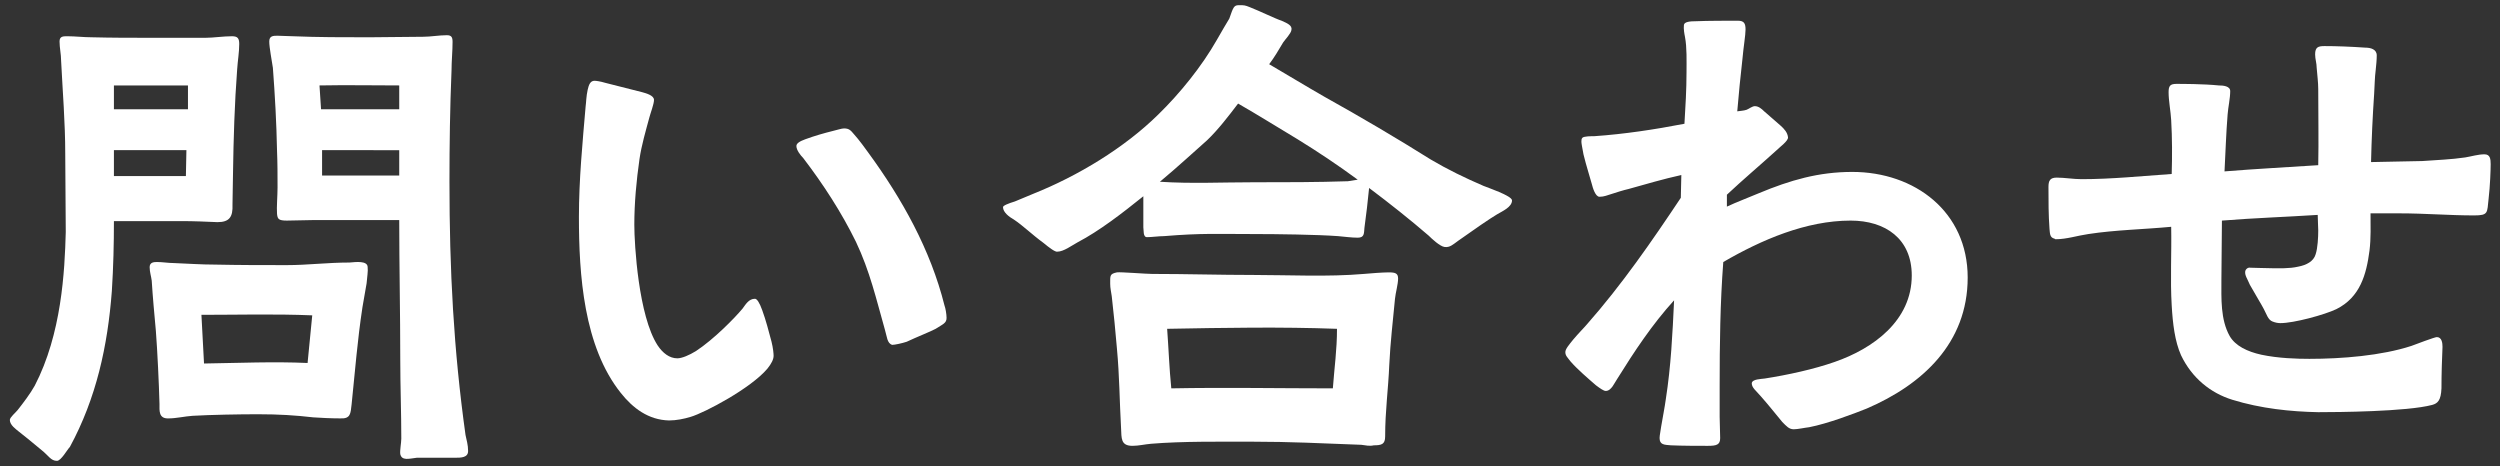<?xml version="1.0" encoding="utf-8"?>
<!-- Generator: Adobe Illustrator 27.3.1, SVG Export Plug-In . SVG Version: 6.00 Build 0)  -->
<svg version="1.1" id="_レイヤー_2" xmlns="http://www.w3.org/2000/svg" xmlns:xlink="http://www.w3.org/1999/xlink" x="0px"
	 y="0px" viewBox="0 0 482.8 90" style="enable-background:new 0 0 482.8 90;" xml:space="preserve">
<rect x="0" y="0" width="482.8" height="90" fill="#333333" stroke="none"/>
<style type="text/css">
	.st0{fill:#FFFFFF;}
</style>
<g id="_レイヤー_1-2">
	<g>
		<path class="st0" d="M8,86.9c-1.8-1.5-3.5-2.9-4.3-3.5c-0.6-0.5-1.8-1.3-1.8-2.3c0-0.5,1.1-1.4,1.5-1.9c1.1-1.4,2.4-3.1,3.3-4.7
			c5.2-10,5.8-22.1,6-29.7c0-5-0.1-10.1-0.1-15.1c0-6-0.5-12-0.8-18c0-1.2-0.3-2.5-0.3-3.7c0-1,0.7-1,1.5-1c1.5,0,3.2,0.2,4.7,0.2
			c3.8,0.1,7.6,0.1,11.4,0.1h10.6C41.2,7.3,43.1,7,44.8,7c1.1,0,1.4,0.4,1.4,1.5c0,1.6-0.3,3.3-0.4,4.9C45.3,20,45.1,26.7,45,33.4
			c0,1.9-0.1,4.2-0.1,6.1c0.1,2.4-0.6,3.4-2.9,3.4c-2.3-0.1-4.6-0.2-6.9-0.2H22c0,4.4-0.1,8.8-0.4,13.5c-0.8,10.6-3,20.7-8.1,30.1
			C13,86.8,11.8,89,11,89C9.8,89,9.4,88,8,86.9z M36.3,21.1v-4.6H22v4.6H36.3z M35.9,34c0-1.6,0.1-3.4,0.1-5H22v5
			C22,34,35.9,34,35.9,34z M30.8,78c-0.1-3.9-0.4-10.2-0.7-14.1c-0.3-3.3-0.6-6.5-0.8-9.7c-0.1-0.8-0.4-1.7-0.4-2.6
			c0-0.9,0.7-1,1.4-1c1.1,0,2.2,0.2,3.2,0.2c2.7,0.1,5.3,0.3,8.1,0.3c4.6,0.1,9.1,0.1,13.8,0.1c4,0,7.8-0.5,12.1-0.5
			c1.2-0.1,3.5-0.4,3.5,0.9c0.1,0.8-0.1,1.8-0.2,3.1l-0.8,4.6c-1,6.6-1.4,12.1-2.1,18.8c-0.2,1.8-0.2,2.8-2.2,2.7
			c-1.7,0-3.8-0.1-5.2-0.2C57,80.2,53.9,80,49.8,80c-3.6,0-9.1,0.1-12.6,0.3c-1.5,0.1-3.2,0.5-4.6,0.5C30.6,80.9,30.8,79.3,30.8,78z
			 M59.4,70.1l0.9-9.2C53,60.6,46,60.8,38.9,60.8l0.5,9.4C46.1,70.1,52.8,69.8,59.4,70.1z M77.3,87.7c-0.1-0.7,0.2-2.2,0.2-3
			c0-5-0.2-10.2-0.2-15.2c0-9-0.2-18.1-0.2-27H60.5l-5.1,0.1c-1.6,0-1.8-0.3-1.9-1.3c-0.1-1.3,0.1-3.5,0.1-5.1c0-2.4,0-4.7-0.1-7.1
			c-0.1-5.3-0.4-10.7-0.8-16C52.5,11.7,52,9.2,52,8c0-1.1,0.8-1.1,1.6-1.1c1,0,1.9,0.1,3,0.1c4.8,0.2,9.7,0.2,14.7,0.2
			c3.5,0,6.9-0.1,10.4-0.1c1.5,0,3.1-0.3,4.6-0.3c0.9,0,1.1,0.4,1.1,1.3c0,1.8-0.2,3.7-0.2,5.5c-0.3,7.2-0.4,14.4-0.4,21.5
			c0,17.1,0.8,32.4,3.1,48.9c0.2,1,0.5,1.9,0.5,3.1c0,1.3-1.4,1.3-2.5,1.3h-7.4C78.9,88.6,77.6,89,77.3,87.7z M77.1,21.1v-4.6
			c-5.1,0-10.3-0.1-15.4,0l0.3,4.6H77.1z M77.1,33.9v-4.9H62.2v4.9C62.2,33.9,77.1,33.9,77.1,33.9z"/>
		<path class="st0" d="M119.9,75.9c-7.2-9-8.1-22.9-8.1-34c0-7.2,0.7-14.4,1.3-21.4c0.1-0.6,0.1-1.9,0.4-3.2
			c0.2-0.9,0.5-1.7,1.3-1.7c0.3,0,1.1,0.1,2.1,0.4l7.1,1.8c0.7,0.2,2.3,0.6,2.3,1.5c0,0.8-0.7,2.6-0.9,3.4c-0.7,2.6-1.5,5.3-1.9,8
			c-0.6,4.2-1,8.5-1,12.7c0,3.8,0.8,17.6,4.5,23.3c1,1.5,2.3,2.5,3.8,2.5c0.9,0,2.3-0.6,3.6-1.4c3.5-2.3,7.5-6.4,9-8.2
			c0.6-0.8,1.2-1.9,2.4-1.9c0.4,0,0.9,0.8,1.4,2.2c0.7,1.9,1.3,4.2,1.8,6.1c0.3,1.2,0.4,2.3,0.4,2.7c0,0.7-0.4,1.5-1.2,2.5
			c-3.2,3.8-12.1,8.5-14.8,9.3c-1.3,0.4-2.8,0.7-4.2,0.7C125.2,81.1,122.2,78.8,119.9,75.9L119.9,75.9z M170.9,63.7
			c-1.7-6-2.9-11.3-5.6-17c-2.8-5.7-6.3-11.1-10.2-16.2c-0.5-0.5-1.3-1.5-1.3-2.3c0-0.5,0.6-0.9,1.7-1.3c1.9-0.7,3.7-1.2,5.3-1.6
			c0.9-0.2,1.7-0.5,2.2-0.5c1,0,1.3,0.4,1.9,1.1c1,1.1,2.3,2.9,2.8,3.6c6.5,8.9,12,18.7,14.7,29.5c0.2,0.5,0.4,1.7,0.4,2.4
			c0,1-0.7,1.2-2.1,2.1c-0.9,0.5-3.7,1.6-5.6,2.5c-0.9,0.3-2.3,0.6-2.8,0.6C171.3,66.3,171.3,65,170.9,63.7z"/>
		<path class="st0" d="M201.5,46.9c-2.2-1.6-3.9-3.3-5.7-4.5c-0.9-0.5-2.1-1.4-2.1-2.4c0-0.3,1-0.7,2.3-1.1l3.6-1.5
			c8.5-3.4,17.5-8.8,24.1-15.3c4.2-4.1,8.4-9.3,11.3-14.4c1.1-1.9,1.6-2.8,2.4-4.1c0.8-2.3,0.9-2.6,1.9-2.6c1,0,1.1,0,2.1,0.4
			c1.8,0.7,5.1,2.3,6.1,2.6c1.1,0.5,2.1,0.9,1.9,1.8c-0.1,0.7-1.2,1.8-1.6,2.4c-0.9,1.5-1.7,2.9-2.7,4.2c3.6,2.1,7.2,4.3,10.7,6.3
			c7,3.9,13.8,7.9,20.5,12.1c3.2,1.9,6.7,3.6,10.2,5.1c0.7,0.3,5.5,1.9,5.5,2.8c0,1.3-1.9,2.1-2.9,2.7c-1.2,0.7-4.7,3.1-7.5,5.1
			c-1.1,0.8-1.6,1.3-2.6,1.2c-0.9-0.1-2.5-1.6-3.1-2.2c-3.6-3.1-7.5-6.2-11.5-9.2c-0.2,2.1-0.6,5.6-0.9,7.7c-0.1,1.1,0,1.9-1.3,1.9
			c-1.2,0-2.6-0.2-3.8-0.3c-4-0.3-12-0.4-16-0.4c-7.4,0-10.3-0.2-17.6,0.4c-1,0-2.4,0.2-3.3,0.2c-0.8,0-0.6-1.4-0.7-1.9v-6
			c-4.1,3.3-8.5,6.7-12.7,8.9c-1.1,0.6-2.7,1.8-3.9,1.8C203.8,48.7,202.7,47.9,201.5,46.9L201.5,46.9z M262.9,85.9
			c-7.7-0.3-14-0.6-20.8-0.6c-6.2,0-13.8-0.1-19.8,0.4c-1.2,0.1-2.4,0.4-3.6,0.4c-2.3,0-2.1-1.5-2.2-3.4c-0.3-5.4-0.3-10-0.8-15.4
			c-0.3-3.4-0.6-6.7-1-10.1c-0.1-0.8-0.3-1.5-0.3-2.4c0-1.6-0.1-1.9,1.3-2.2c0.7-0.1,5.6,0.3,6.8,0.3c6.6,0,13,0.2,19.6,0.2
			c6.6,0,14.4,0.4,21.3-0.2c1.1-0.1,3.6-0.3,4.8-0.3c1.3,0,1.8,0.2,1.8,1.2c0,1.1-0.5,2.8-0.6,3.9c-0.4,4.2-0.9,8.5-1.1,12.7
			c-0.2,4.9-0.8,8.9-0.8,13.9c0,1.5-0.7,1.7-2.2,1.7C264.5,86.2,263.7,86,262.9,85.9L262.9,85.9z M260.3,35l1.9-0.3
			c-3.8-2.8-7.7-5.4-11.6-7.8c-4-2.4-7.5-4.6-11.5-6.9c-1.9,2.5-3.9,5.1-6,7.1c-2.5,2.2-5.5,5-9.1,8c6,0.4,12,0.1,18.1,0.1
			C248.2,35.2,254.3,35.2,260.3,35z M257.4,75c0.3-4.1,0.8-7.4,0.8-11.5c-10.9-0.4-21.7-0.2-32.8,0c0.3,4.1,0.4,7.5,0.8,11.5
			C236.6,74.8,247.1,75,257.4,75z"/>
		<path class="st0" d="M322.7,86c-1.3-0.1-2.2-0.1-2.2-1.4c0-0.6,0.2-1.3,0.3-2.2c0.3-1.8,0.7-3.8,0.9-5.3c1-6.4,1.3-12.7,1.6-19.1
			c-4.2,4.6-7.7,9.9-11,15.2c-0.5,0.7-1.1,2.3-2.2,2.3c-0.4,0-1.1-0.5-1.9-1.1c-1.5-1.3-3.6-3.1-4.9-4.6c-0.6-0.8-1-1.1-1-1.8
			c0-0.6,0.7-1.4,1.5-2.4c1-1.2,2.3-2.5,2.7-3c6.7-7.6,12.5-16,18.1-24.4c0-1.4,0.1-3,0.1-4.4c-3.6,0.8-6.6,1.7-10.2,2.7
			c-0.9,0.2-2.5,0.7-3.4,1c-0.7,0.2-1.3,0.5-2.2,0.5c-0.8,0-1.3-1.7-1.5-2.5c-0.2-0.8-1.1-3.6-1.6-5.7c-0.2-1.1-0.4-2.1-0.4-2.4
			c0-0.3,0-0.6,0.2-0.8c0.3-0.3,1.7-0.3,2.3-0.3c5.8-0.4,11.7-1.3,17.4-2.4c0.2-3.3,0.4-6.6,0.4-9.9c0-2.2,0.1-4.8-0.3-6.9
			c-0.1-0.5-0.3-1.5-0.2-2.3c0.1-0.6,1.2-0.7,2.3-0.7c2.1-0.1,6.7-0.1,8.1-0.1c1.2,0,1.5,0.5,1.5,1.7c0,1.1-0.4,3.4-0.6,5.7
			c-0.4,3.4-0.7,6.7-1,10.1c0.6-0.1,1.2-0.1,1.8-0.3c0.5-0.2,1.1-0.7,1.6-0.7c0.7,0,1.3,0.5,1.8,1l3.1,2.7c0.8,0.7,1.4,1.4,1.5,2.3
			c0.1,0.7-1.6,1.9-2.3,2.6c-3.2,2.9-6.3,5.5-9.5,8.5v2.3c1.9-0.9,4.1-1.7,6.2-2.6c6-2.5,11.5-4.1,18-4.1c12.1,0,22.3,7.7,22.3,20.4
			s-8.8,20.7-19.5,25.3c-2.5,1-7.5,2.9-11.1,3.6c-0.9,0.1-2.2,0.4-3,0.4c-0.9,0-1.4-0.6-2.2-1.4c-1.5-1.8-2.5-3.1-4-4.8
			c-1.1-1.3-1.9-1.8-1.9-2.7c0.1-0.8,1.8-0.8,2.5-0.9c4.5-0.7,9.5-1.8,13.5-3.2c7.5-2.6,14.9-8,14.9-16.7c0-7.1-5.1-10.6-11.8-10.6
			c-8.6,0-17.2,3.7-24.6,8c-0.6,7.9-0.7,15.9-0.7,23.9v6l0.1,4.1c0,1.3-0.7,1.5-2.4,1.5C327.9,86.1,324.9,86.1,322.7,86L322.7,86z"
			/>
		<path class="st0" d="M431.1,77.2c-4.2-1.3-7.8-4.2-9.9-8.6c-1.2-2.7-1.6-6.1-1.8-9.6c-0.3-5,0-10.2-0.1-15.2
			c-5.3,0.5-10.8,0.6-16,1.4c-2.1,0.3-4.2,1-6.3,1c0,0-0.2,0-0.2-0.1c-1-0.2-0.9-1.1-1-1.9c-0.2-2.7-0.2-5.4-0.2-8.1
			c0-1.2,0.3-1.8,1.6-1.8c1.5,0,3.2,0.3,4.8,0.3c5.8,0,11.6-0.6,17.4-1c0.1-3.4,0.1-6.9-0.1-10.4c-0.1-1.8-0.5-3.7-0.5-5.4
			c0-1.2,0.3-1.6,1.5-1.6c1,0,5.2,0,8.2,0.3c0.8,0,2.2,0.1,2.2,1.1c0,1.4-0.4,3.1-0.5,4.5c-0.3,3.7-0.4,7.3-0.6,11
			c6.1-0.5,12.1-0.8,18.1-1.2c0.1-4.8,0-9.7,0-14.7c0-1.3-0.2-2.8-0.3-4.1c0-0.9-0.3-1.7-0.3-2.6c0-1.4,0.6-1.6,1.8-1.6
			c2.3,0,5,0.1,7.9,0.3c1,0,2.2,0.3,2.2,1.5c0,0.9-0.1,1.8-0.2,2.8c-0.2,1.5-0.2,3.1-0.3,4.6c-0.3,4.4-0.5,8.8-0.6,13.2
			c3.3-0.1,6.6-0.1,9.9-0.2c2.8-0.2,5.6-0.3,8.3-0.7c1.2-0.2,2.5-0.6,3.7-0.6c1.1,0,1.2,0.9,1.2,1.9c0,1-0.1,4.2-0.4,6.7
			c-0.3,2.7,0,3.2-2.8,3.2c-4.8,0-9.5-0.4-14.4-0.4h-5.6c0,2.3,0.1,4.8-0.2,7.2c-0.6,4.6-1.8,9-6.4,11.3c-2.3,1.1-8.2,2.7-10.8,2.7
			c-0.5,0-1-0.1-1.5-0.3c-0.9-0.3-1.2-1.5-1.7-2.4c-0.4-0.8-1.7-2.9-2.7-4.7c-0.5-1.2-1-1.8-0.9-2.6c0.1-0.5,0.6-0.8,1-0.7
			c0.8,0,2.8,0.1,4.2,0.1c1.2,0,3.3,0.1,5-0.3c1.6-0.3,3-1,3.4-2.4c0.4-1.2,0.5-3.3,0.5-4.6c0-0.9-0.1-1.9-0.1-3
			c-6.2,0.4-12.3,0.6-18.5,1.1c0,3.8-0.1,7.7-0.1,11.5c0,3.5-0.2,7.6,1.6,10.8c1.1,1.9,3.4,3,6.1,3.6c3.3,0.7,6.9,0.8,9.3,0.8
			c6.2,0,13.9-0.6,19.7-2.5c0.8-0.3,4.5-1.7,4.9-1.7c1,0,1.1,1.2,1.1,1.9c-0.1,2.3-0.2,5.1-0.2,8c-0.1,2.3-0.7,2.9-1.8,3.2
			c-4.9,1.3-18.3,1.4-22,1.4C442.4,79.5,436.6,78.9,431.1,77.2L431.1,77.2z"/>
	</g>
</g>
</svg>
